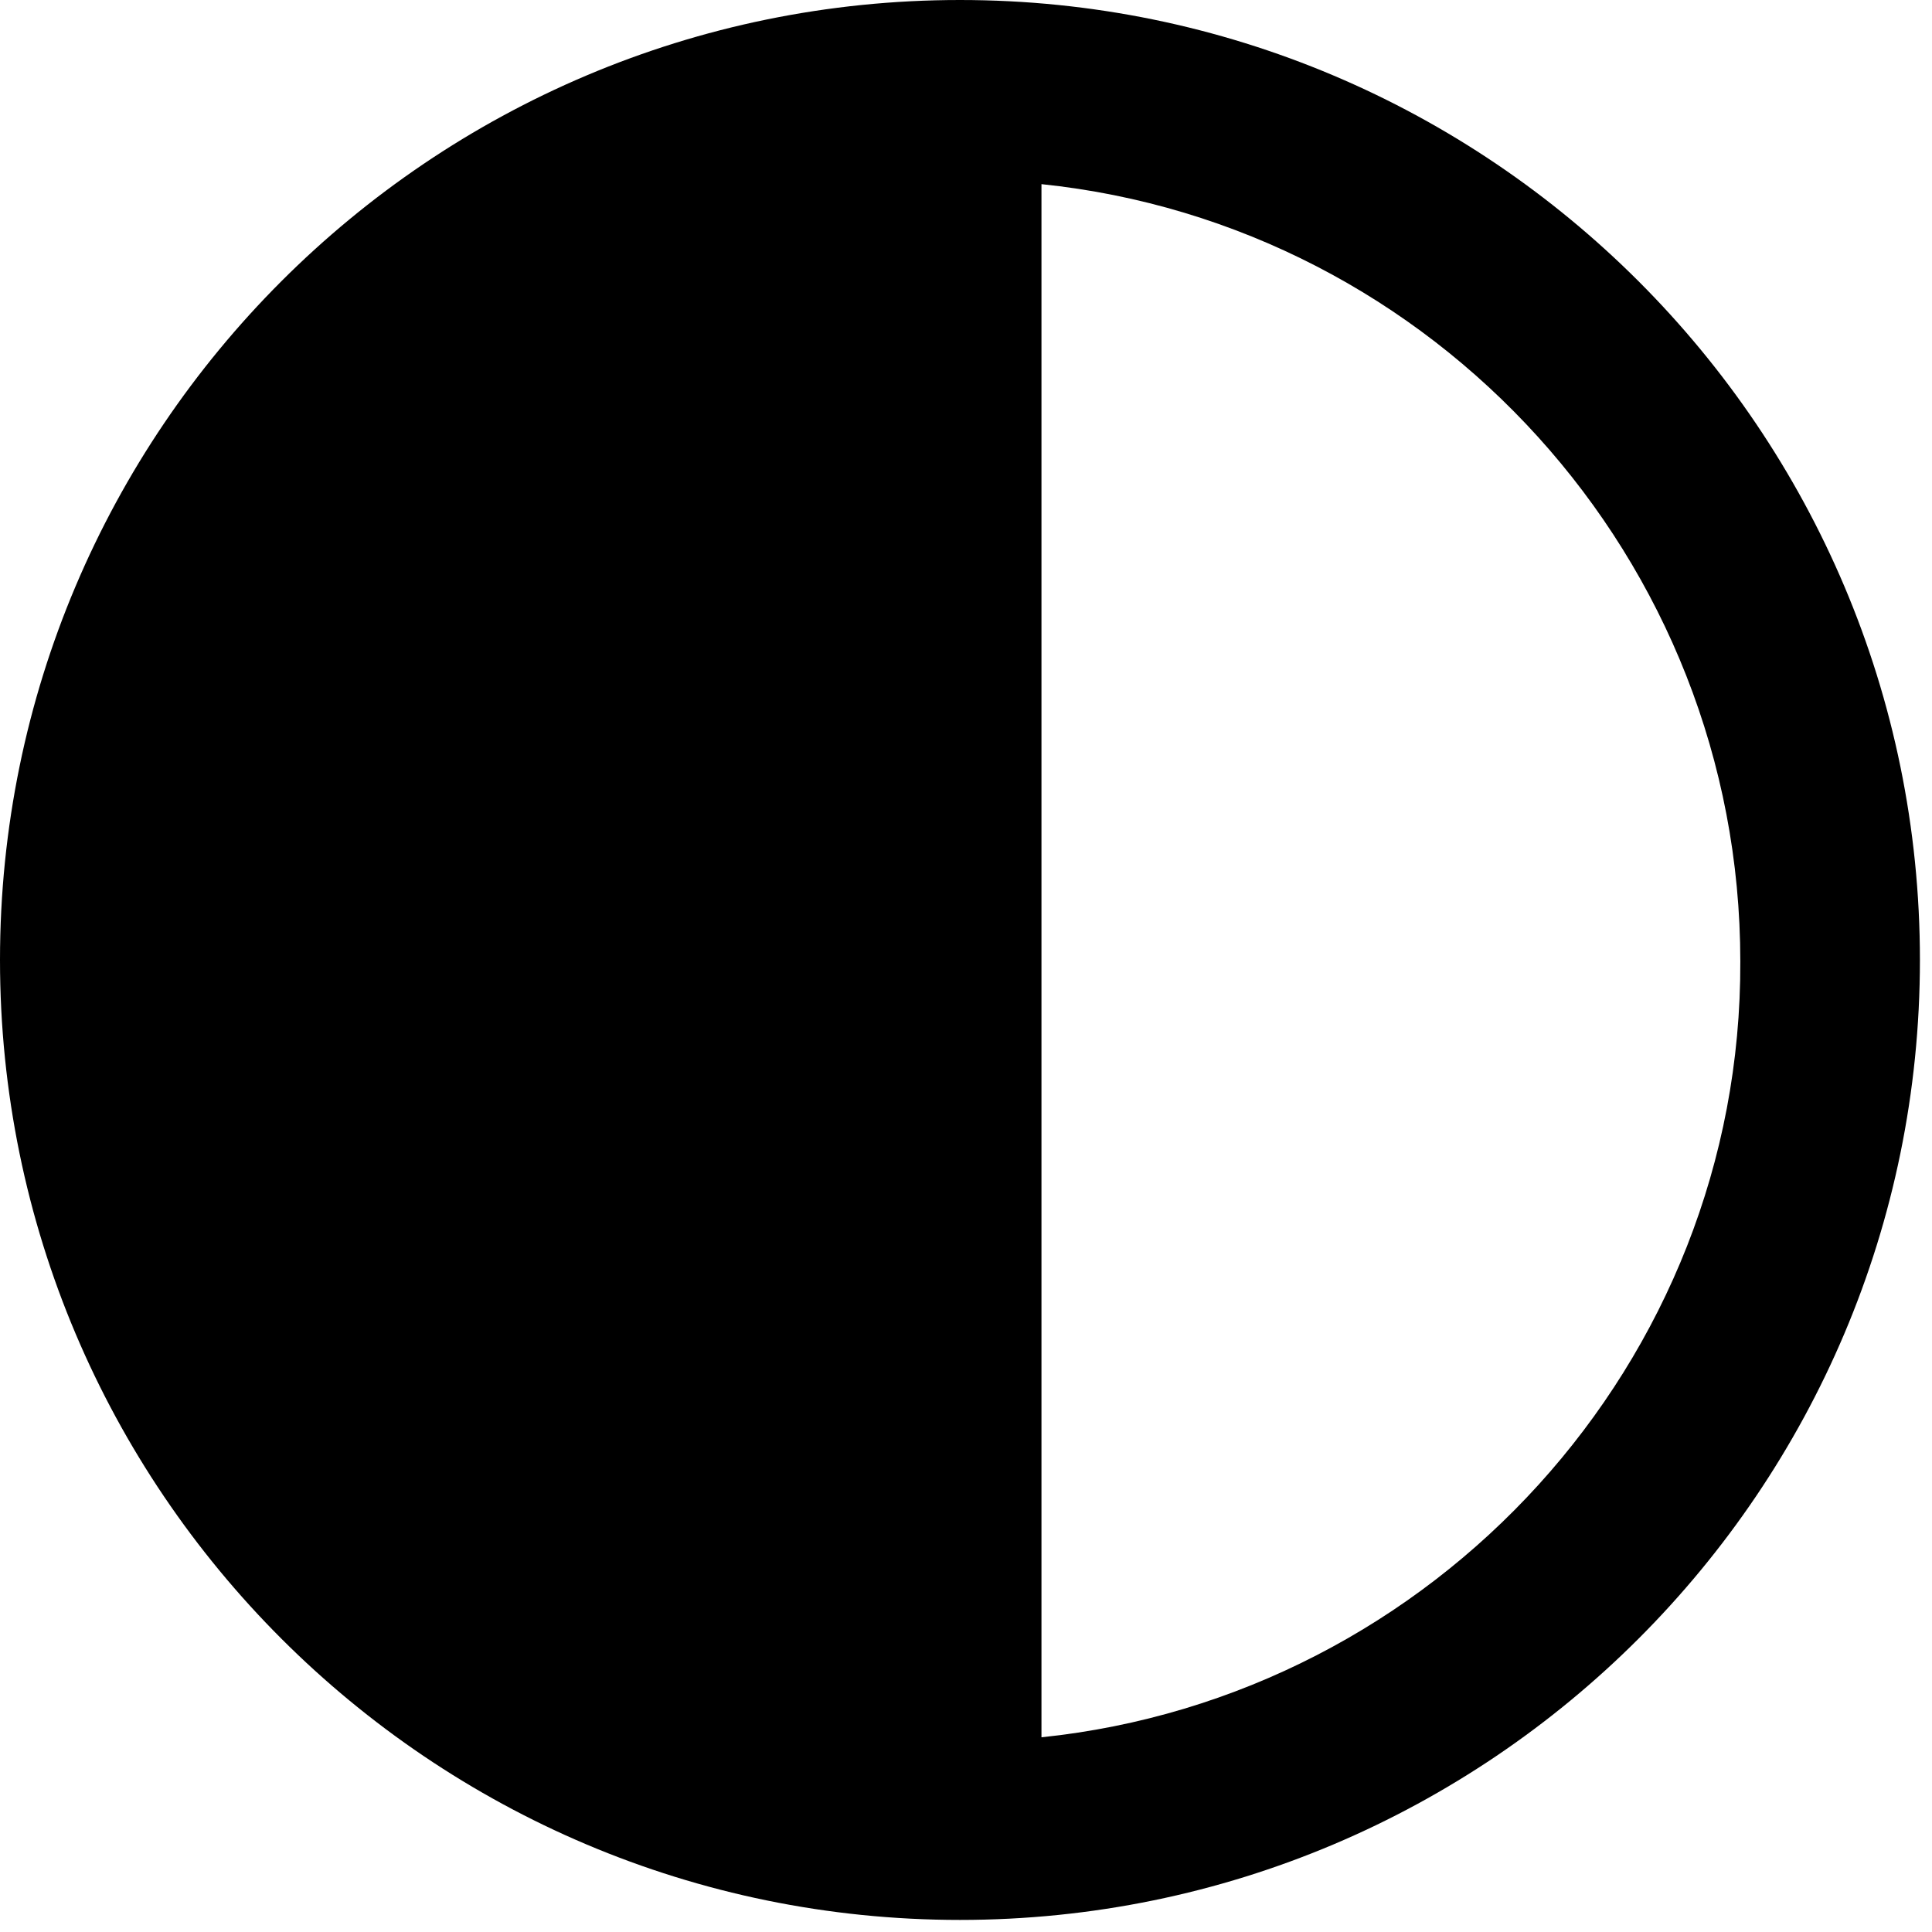 <?xml version="1.0" encoding="UTF-8"?>
<svg xmlns="http://www.w3.org/2000/svg" width="128" height="128" viewBox="0 0 128 128" fill="none">
  <path d="M63.6 0C28.5 0 0 28.5 0 63.6C0 98.7 28.5 127.2 63.6 127.2C98.7 127.2 127.2 98.7 127.2 63.6C127.2 28.5 98.7 0 63.6 0ZM69 115.1V12.2C95 14.9 115.3 37 115.3 63.7C115.4 90.3 95 112.4 69 115.1Z" fill="black"></path>
</svg>
